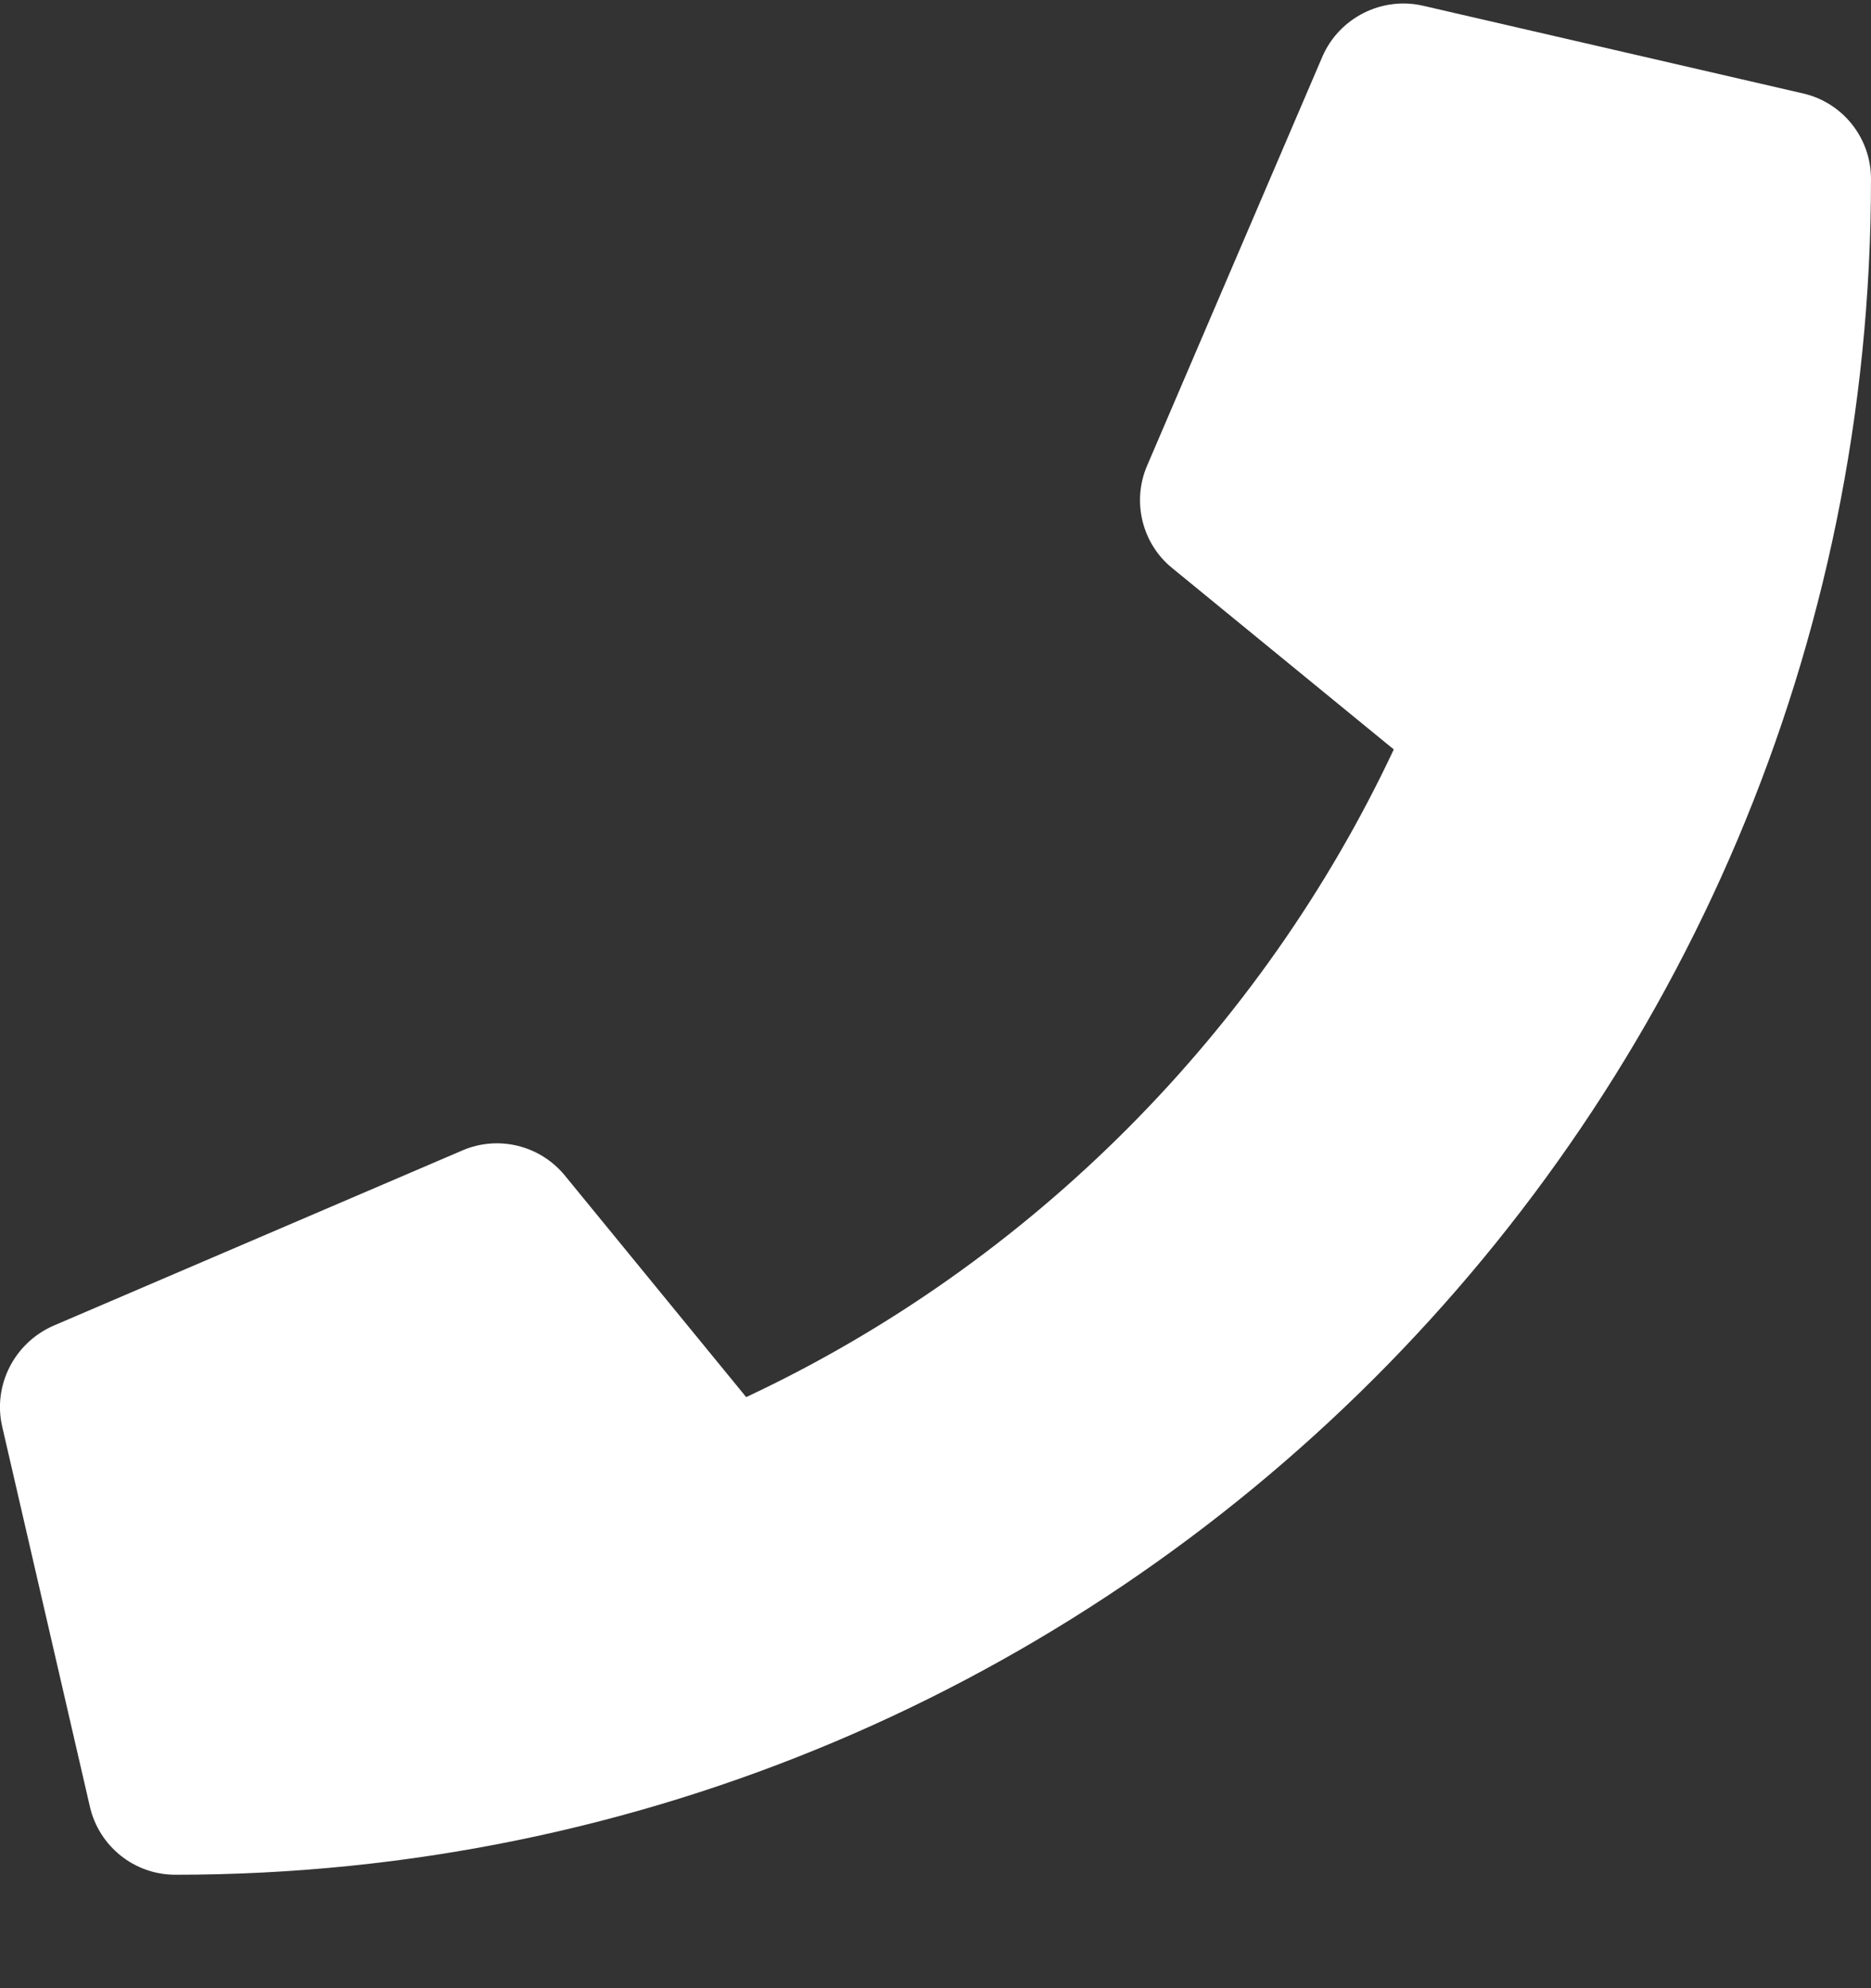 <svg width="16" height="17" viewBox="0 0 16 17" fill="none" xmlns="http://www.w3.org/2000/svg">
<rect x="0" y="0" width="16" height="17" fill="#333333" stroke="none"/>
<path d="M15.419 0.799L12.169 0.049C11.816 -0.032 11.453 0.152 11.309 0.483L9.809 3.983C9.678 4.289 9.766 4.649 10.025 4.858L11.919 6.408C10.794 8.805 8.828 10.799 6.381 11.946L4.831 10.052C4.619 9.793 4.262 9.705 3.956 9.836L0.456 11.336C0.122 11.483 -0.063 11.846 0.019 12.199L0.769 15.449C0.847 15.786 1.147 16.03 1.5 16.03C9.503 16.03 16 9.546 16 1.53C16 1.18 15.759 0.877 15.419 0.799Z" fill="white"/>
</svg>
